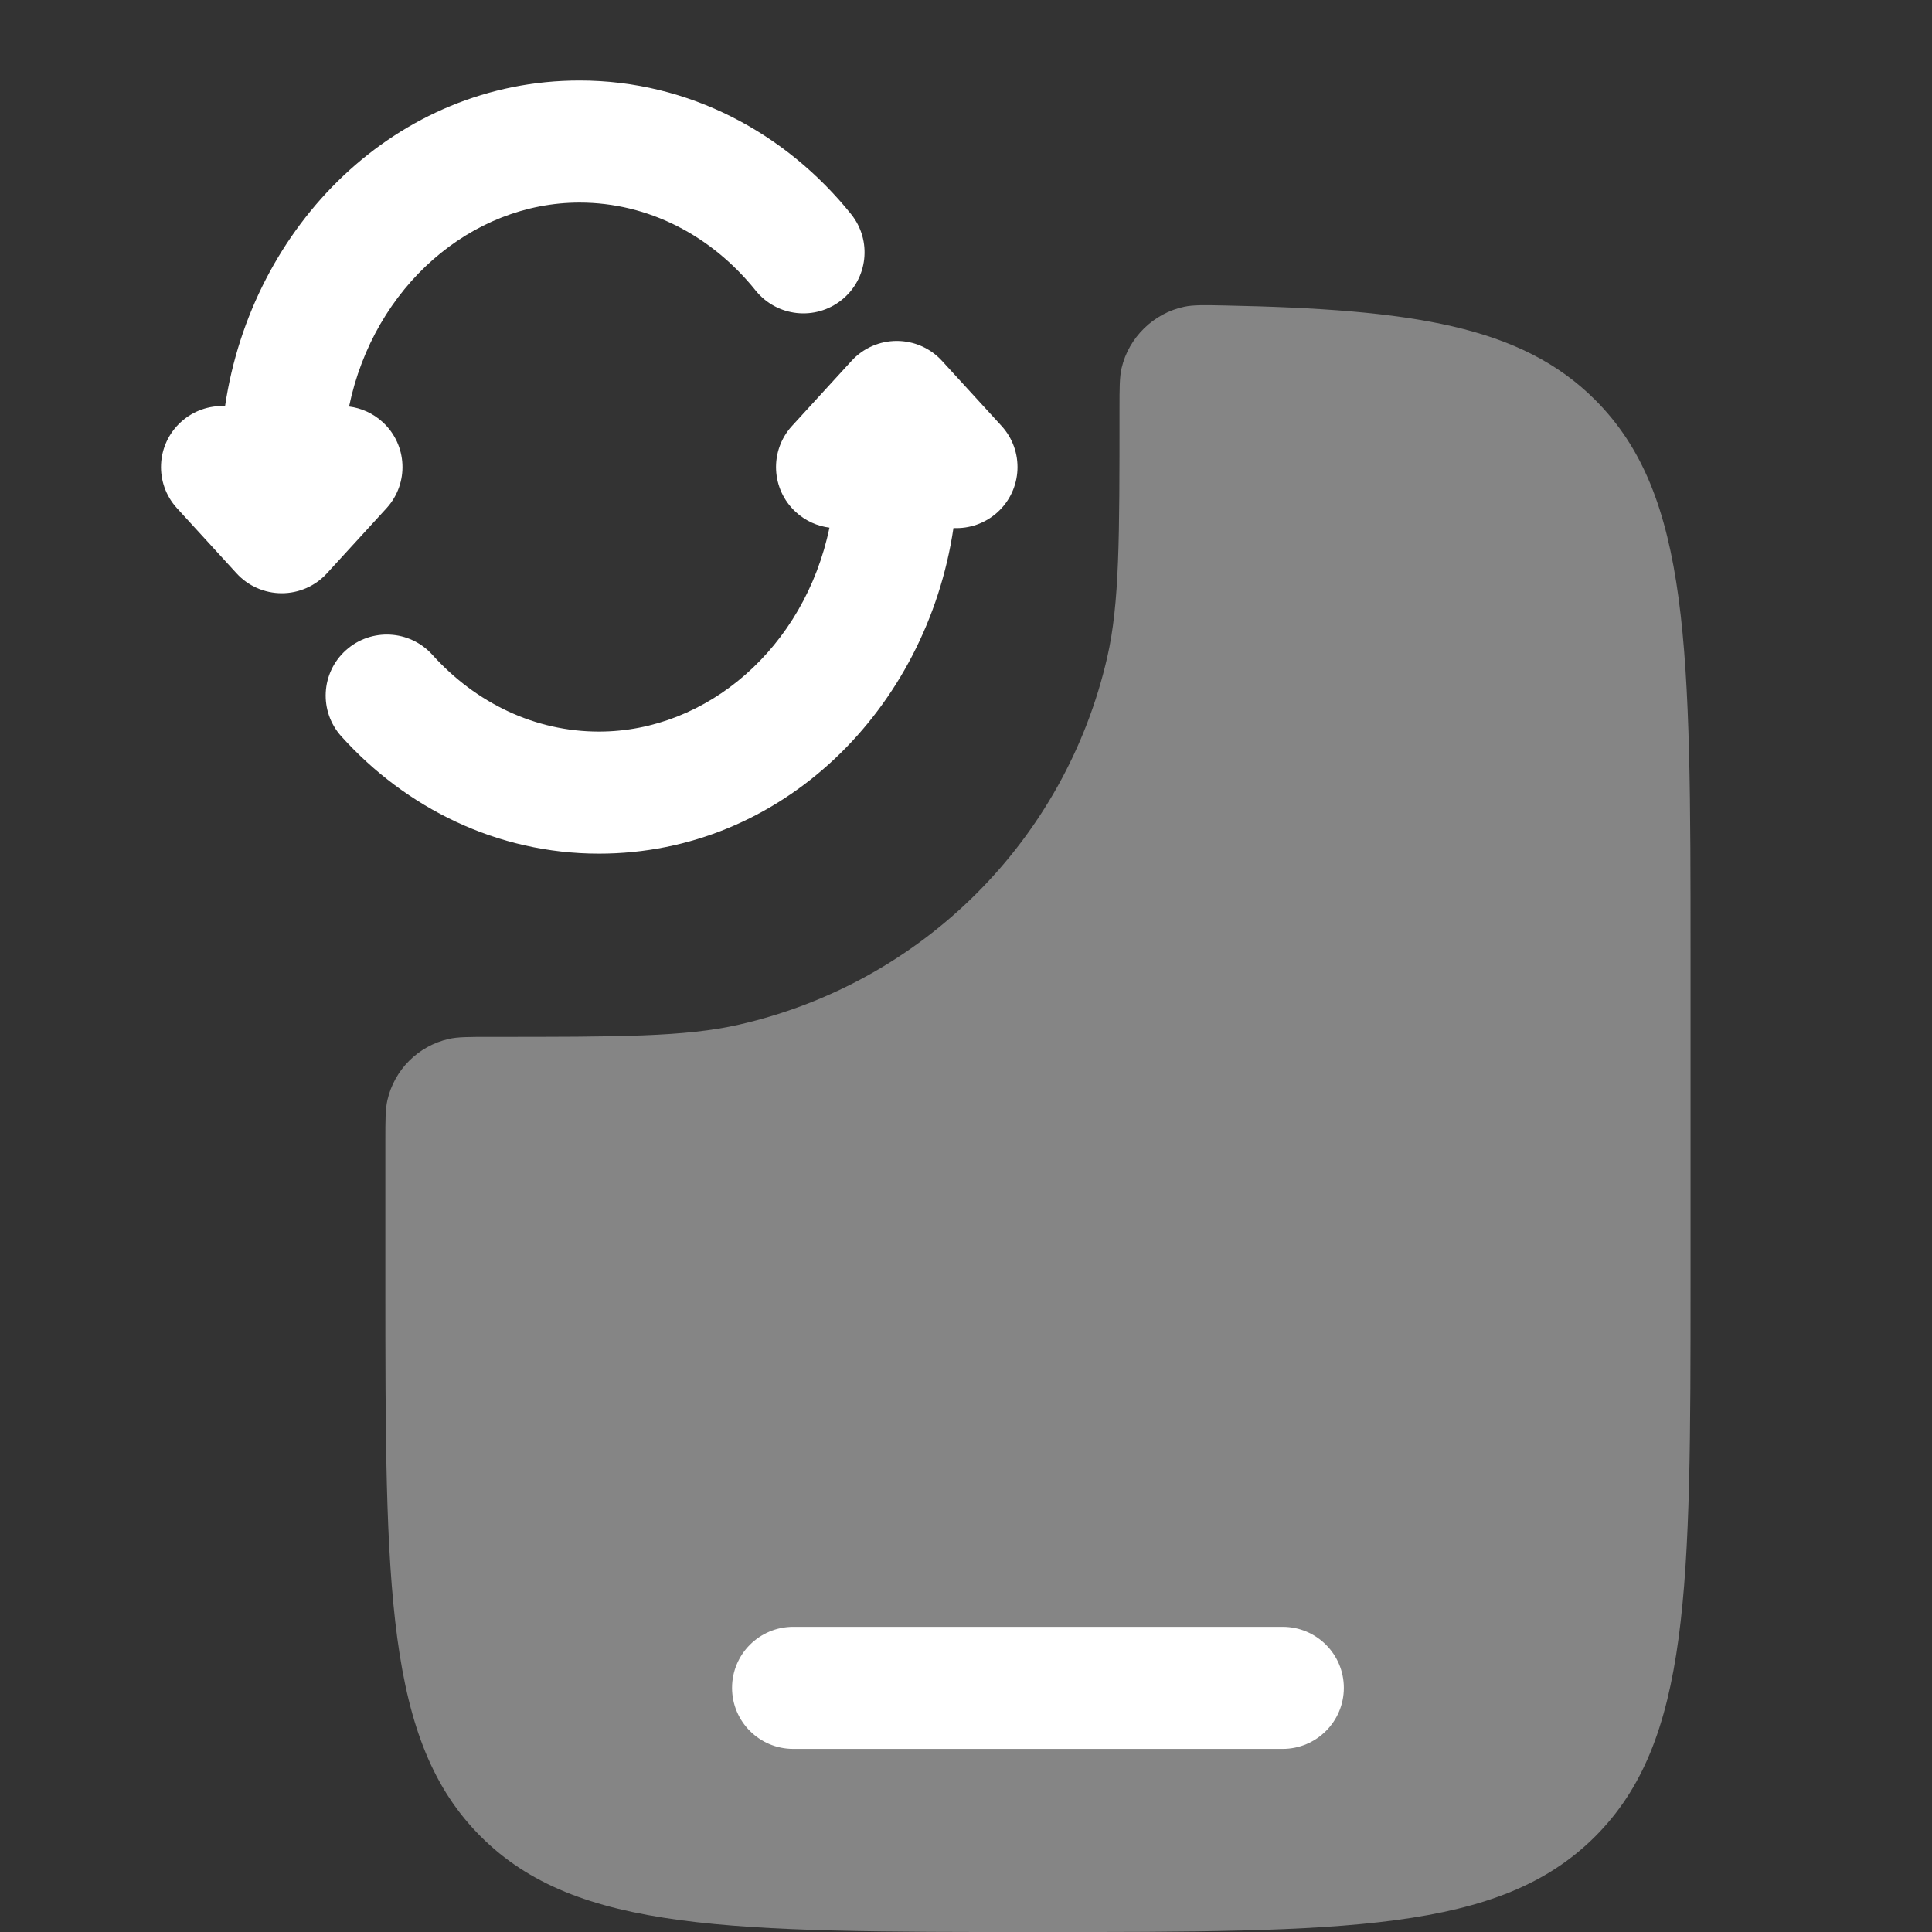<svg xmlns="http://www.w3.org/2000/svg" width="96" height="96" viewBox="0 0 96 96" fill="none"><rect x="0" y="0" width="96" height="96" fill="#333333" stroke="none"/><g clip-path="url(#clip0_170_20)"><path fill-rule="evenodd" clip-rule="evenodd" d="M44.56 16.941C45.415 16.941 46.23 17.299 46.806 17.929L49.765 21.164C50.897 22.401 50.809 24.32 49.569 25.449C48.948 26.015 48.155 26.275 47.377 26.238C46.042 35.224 38.866 42.417 29.762 42.417C24.693 42.417 20.166 40.144 16.963 36.592C15.84 35.346 15.941 33.429 17.189 32.309C18.438 31.188 20.36 31.29 21.483 32.535C23.647 34.935 26.581 36.352 29.762 36.352C35.136 36.352 39.977 32.183 41.215 26.218C40.615 26.142 40.032 25.887 39.551 25.449C38.311 24.32 38.223 22.401 39.355 21.164L42.315 17.929C42.891 17.299 43.706 16.941 44.56 16.941Z" fill="white"></path><path d="M28.798 4C19.694 4 12.518 11.194 11.183 20.179C10.404 20.143 9.612 20.403 8.991 20.969C7.751 22.098 7.663 24.016 8.795 25.253L11.754 28.488C12.33 29.118 13.145 29.477 14 29.477C14.854 29.477 15.669 29.118 16.245 28.488L19.205 25.253C20.336 24.016 20.249 22.098 19.009 20.969C18.528 20.531 17.945 20.276 17.345 20.2C18.583 14.234 23.424 10.066 28.798 10.066C32.213 10.066 35.35 11.701 37.547 14.435C38.598 15.742 40.511 15.952 41.821 14.905C43.131 13.857 43.341 11.948 42.291 10.641C39.064 6.625 34.247 4 28.798 4Z" fill="white"></path><g opacity="0.4"><path d="M84.002 47.474V63.65C84.002 78.901 84.002 86.526 79.253 91.264C74.504 96.002 66.861 96.002 51.575 96.002C36.289 96.002 28.646 96.002 23.897 91.264C19.148 86.526 19.148 78.901 19.148 63.65V56.721C19.148 55.648 19.148 55.111 19.25 54.666C19.596 53.152 20.782 51.969 22.3 51.624C22.745 51.522 23.284 51.522 24.362 51.522C30.816 51.522 34.043 51.522 36.71 50.916C45.826 48.844 52.944 41.742 55.021 32.648C55.628 29.987 55.628 26.771 55.628 20.339C55.628 19.272 55.628 18.739 55.732 18.29C56.084 16.772 57.322 15.561 58.85 15.241C59.302 15.147 59.82 15.157 60.856 15.178C70.181 15.367 75.582 16.198 79.253 19.861C84.002 24.598 84.002 32.224 84.002 47.474Z" fill="white"></path></g><path d="M36.375 83.869C36.375 82.194 37.736 80.836 39.415 80.836H63.735C65.414 80.836 66.775 82.194 66.775 83.869C66.775 85.544 65.414 86.902 63.735 86.902H39.415C37.736 86.902 36.375 85.544 36.375 83.869Z" fill="white"></path></g><defs><clipPath id="clip0_170_20"><rect width="96" height="96" fill="white"></rect></clipPath></defs></svg>